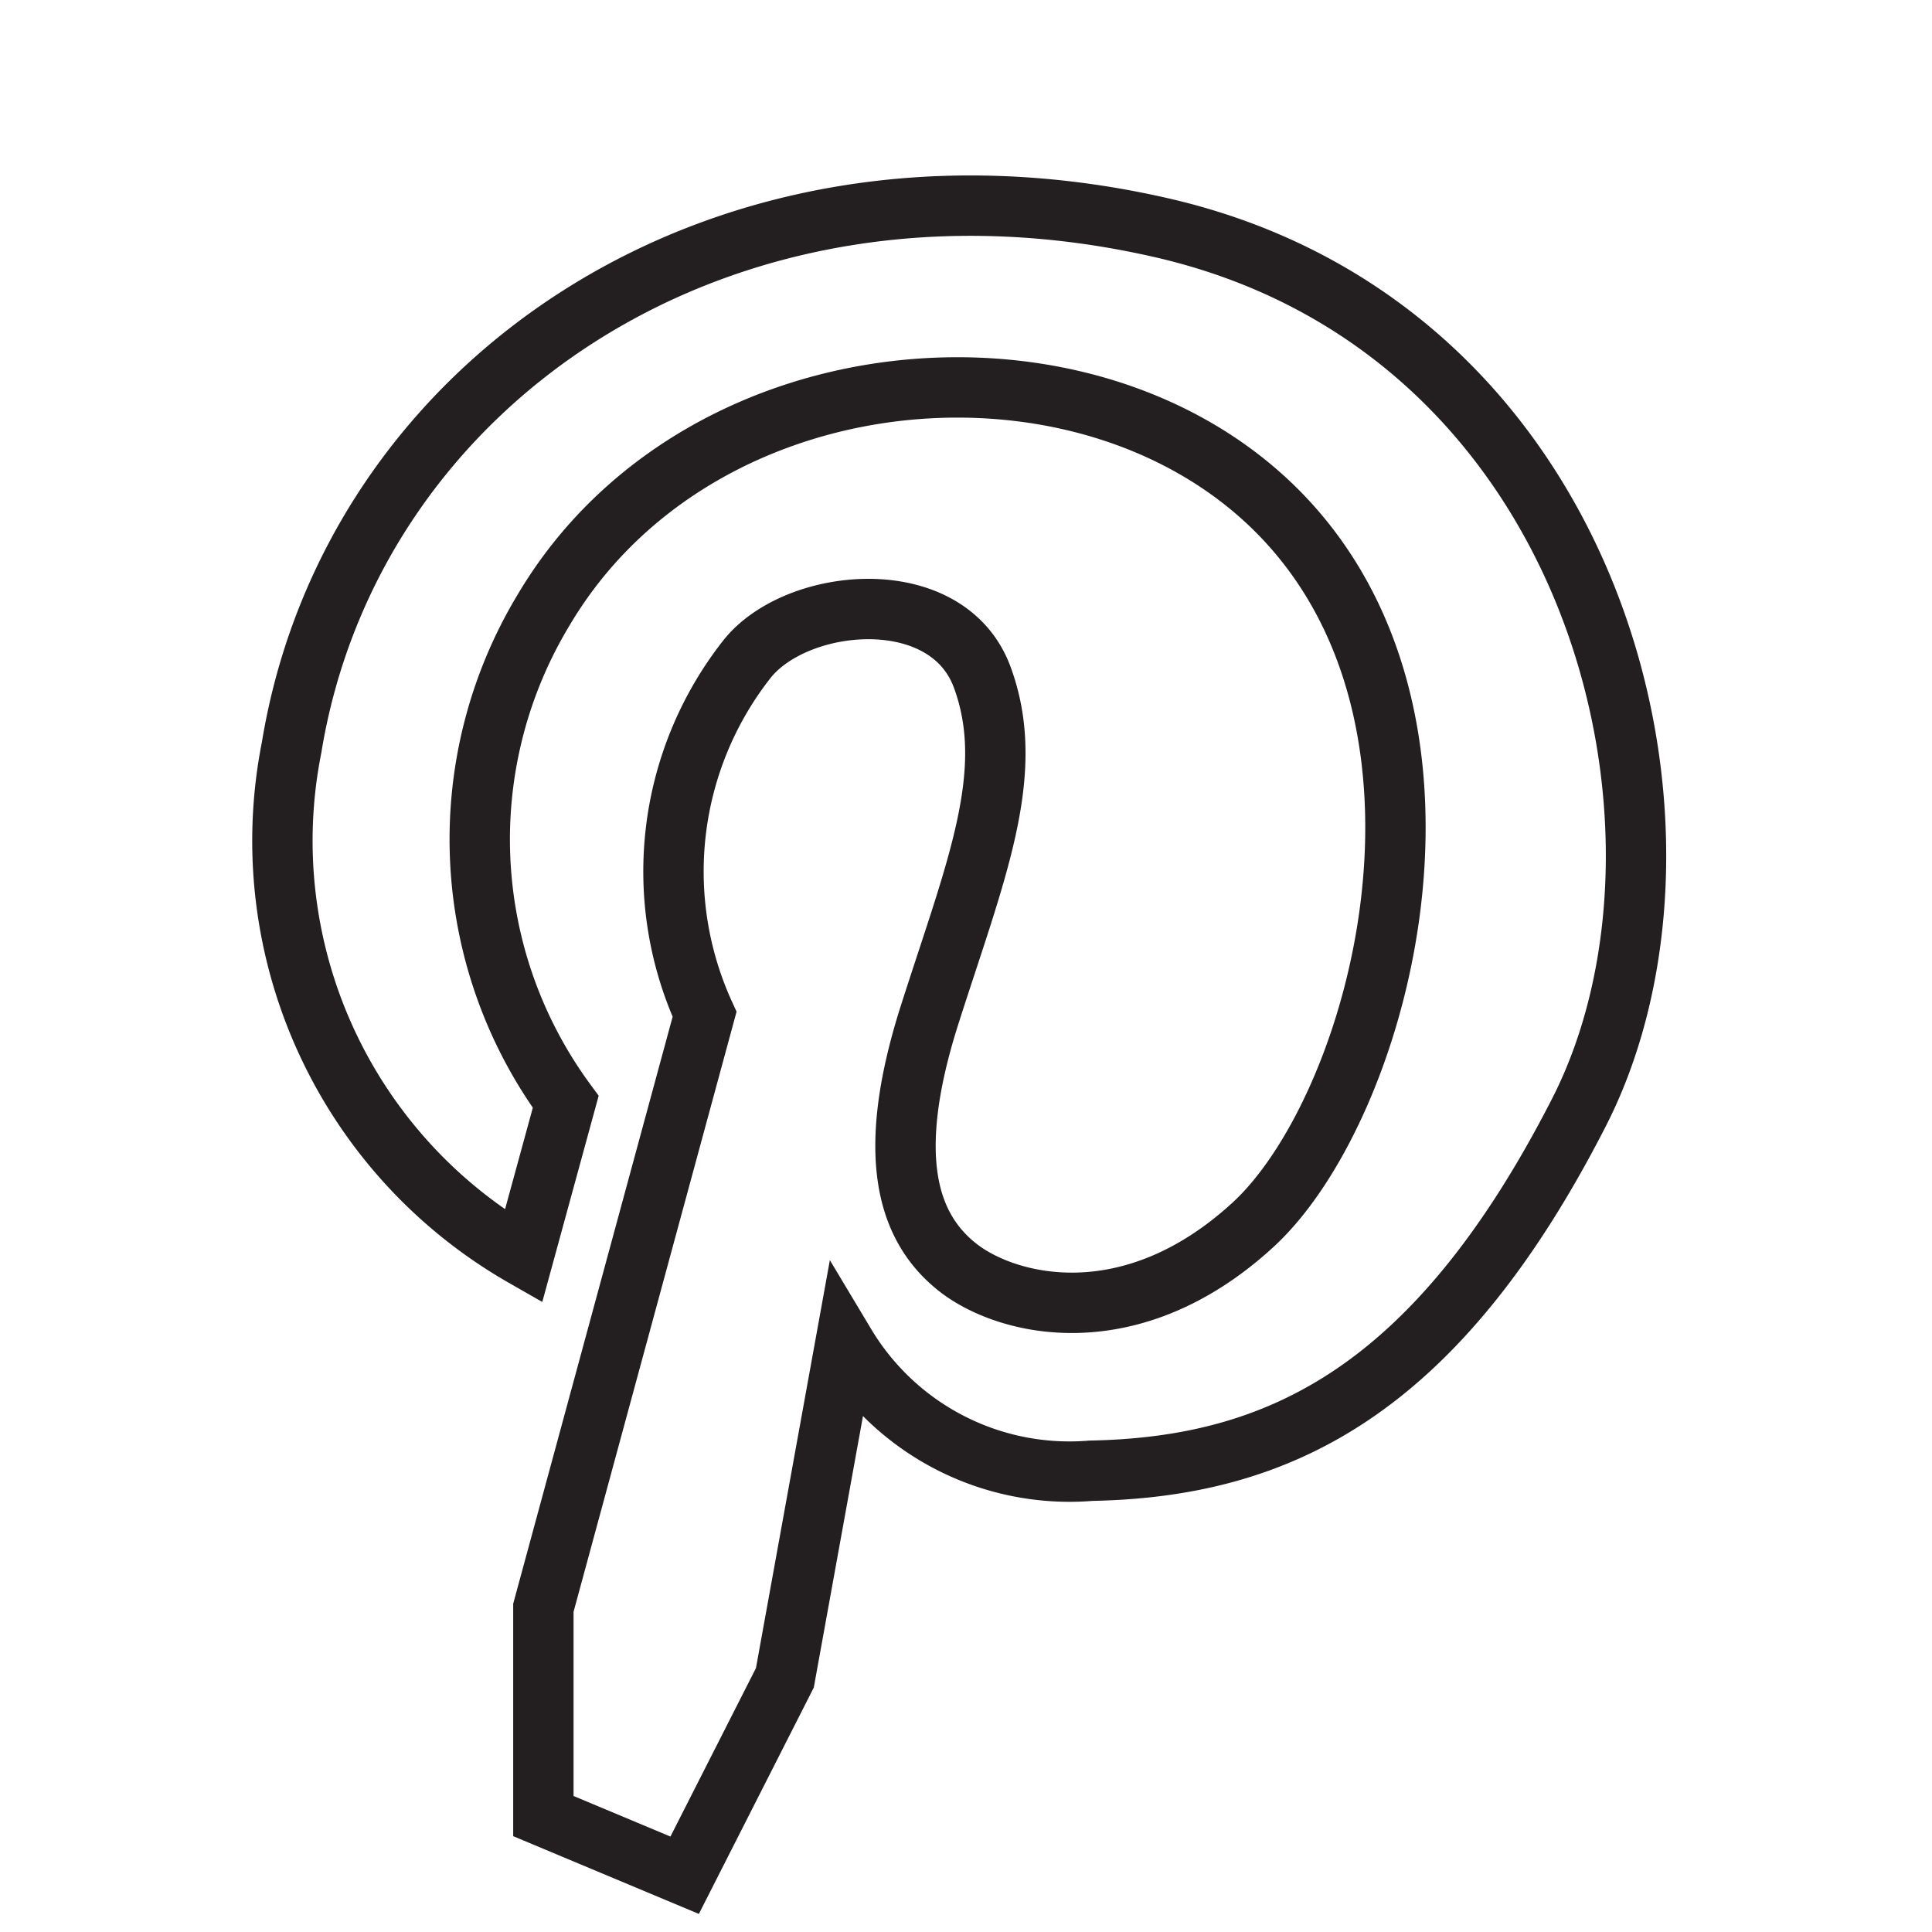 <svg id="Icons" xmlns="http://www.w3.org/2000/svg" viewBox="0 0 32 32"><defs><style>.cls-1{fill:none;stroke:#231f20;stroke-miterlimit:10;}</style></defs><path class="cls-1" d="M11.34,31.06,13,27.79l1-5.52a4.33,4.33,0,0,0,4.07,2.09c3.08-.06,5.7-1.28,8.08-5.93s.35-13-6.92-14.66S5.82,6.33,4.83,12.38a7.93,7.93,0,0,0,3.84,8.43l.7-2.56A7.35,7.35,0,0,1,9,10.11c2.61-4.42,9.36-4.88,12.44-1.34s1.34,9.66-.69,11.52-4.08,1.34-4.89.7-1.22-1.81-.46-4.19,1.45-4,.87-5.58-3.08-1.34-3.9-.3a5.69,5.69,0,0,0-.7,5.88L9,26.63v3.45Z"/></svg>